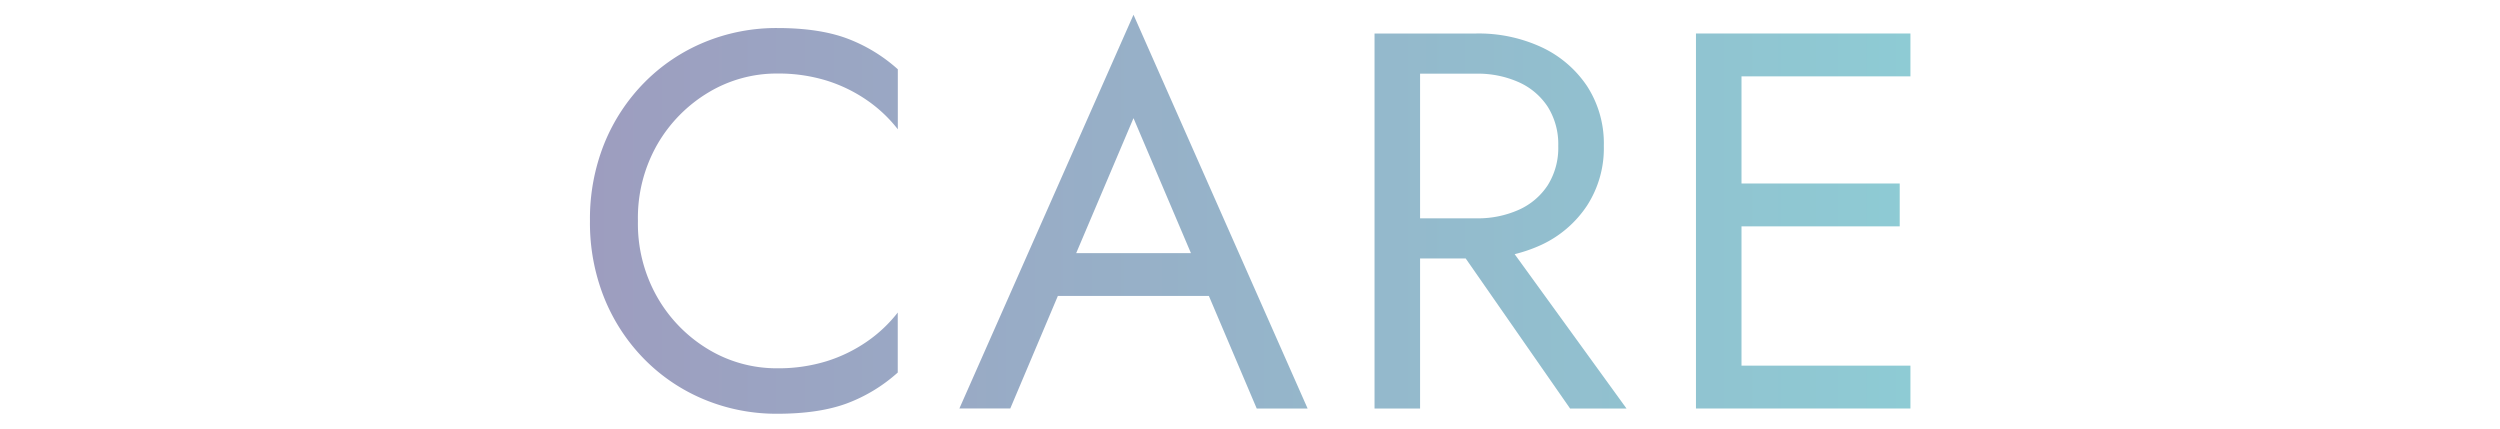 <svg xmlns="http://www.w3.org/2000/svg" xmlns:xlink="http://www.w3.org/1999/xlink" viewBox="0 0 700 120"><defs><style>.cls-1{fill:none;}.cls-2{fill:url(#名称未設定グラデーション_52);}</style><linearGradient id="名称未設定グラデーション_52" x1="165.13" y1="60" x2="534.87" y2="60" gradientUnits="userSpaceOnUse"><stop offset="0" stop-color="#9d9dbf"/><stop offset="1" stop-color="#8ecbd4"/></linearGradient></defs><title>title</title><g id="レイヤー_2" data-name="レイヤー 2"><g id="m_copy_1"><rect class="cls-1" width="700" height="120"/><path class="cls-2" d="M184.1,83.32a40.34,40.34,0,0,0,14.32,14.55,37,37,0,0,0,19.2,5.25,45.73,45.73,0,0,0,13.73-1.95,41.67,41.67,0,0,0,11.32-5.48,38.79,38.79,0,0,0,8.7-8.18v16.8A44.78,44.78,0,0,1,237,113q-7.8,2.85-19.35,2.85a52.65,52.65,0,0,1-20.48-4,50.78,50.78,0,0,1-16.73-11.25,52.24,52.24,0,0,1-11.25-17.17,56.51,56.51,0,0,1-4-21.6,56.51,56.51,0,0,1,4-21.6A52.27,52.27,0,0,1,180.43,23.1a50.85,50.85,0,0,1,16.73-11.25,52.65,52.65,0,0,1,20.48-4q11.55,0,19.35,2.85a44.82,44.82,0,0,1,14.4,8.7v16.8a38.9,38.9,0,0,0-8.7-8.18,41.8,41.8,0,0,0-11.32-5.48,45.81,45.81,0,0,0-13.73-1.95,37,37,0,0,0-19.2,5.25A40.55,40.55,0,0,0,184.1,40.35a41.37,41.37,0,0,0-5.48,21.52A41.46,41.46,0,0,0,184.1,83.32Z"/><path class="cls-2" d="M299.68,74.77l-1.2,2.7-15.6,36.9H268.63L317.38,4.13l48.75,110.25H351.88l-15.3-36-1.2-3-18-42.3Zm-5.25-3.9h46.5l4.5,12h-55.5Z"/><path class="cls-2" d="M397.62,9.38v105H384.87V9.38Zm-5.7,0h21.45A41.86,41.86,0,0,1,431.6,13.2a31.15,31.15,0,0,1,12.75,10.87,29.47,29.47,0,0,1,4.72,16.8,29.55,29.55,0,0,1-4.72,16.73A30.94,30.94,0,0,1,431.6,68.55a41.86,41.86,0,0,1-18.22,3.82H391.92V61.13h21.45a28,28,0,0,0,11.92-2.4,18.88,18.88,0,0,0,8.1-6.9,19.66,19.66,0,0,0,2.92-10.95,19.67,19.67,0,0,0-2.92-10.95,18.89,18.89,0,0,0-8.1-6.9,28.07,28.07,0,0,0-11.92-2.4H391.92Zm26,53.25,37.5,51.75H439.62l-36-51.75Z"/><path class="cls-2" d="M487.62,9.38v105H474.87V9.38Zm-5.7,0h53v12h-53Zm0,42h50v12h-50Zm0,51h53v12h-53Z"/></g></g></svg>